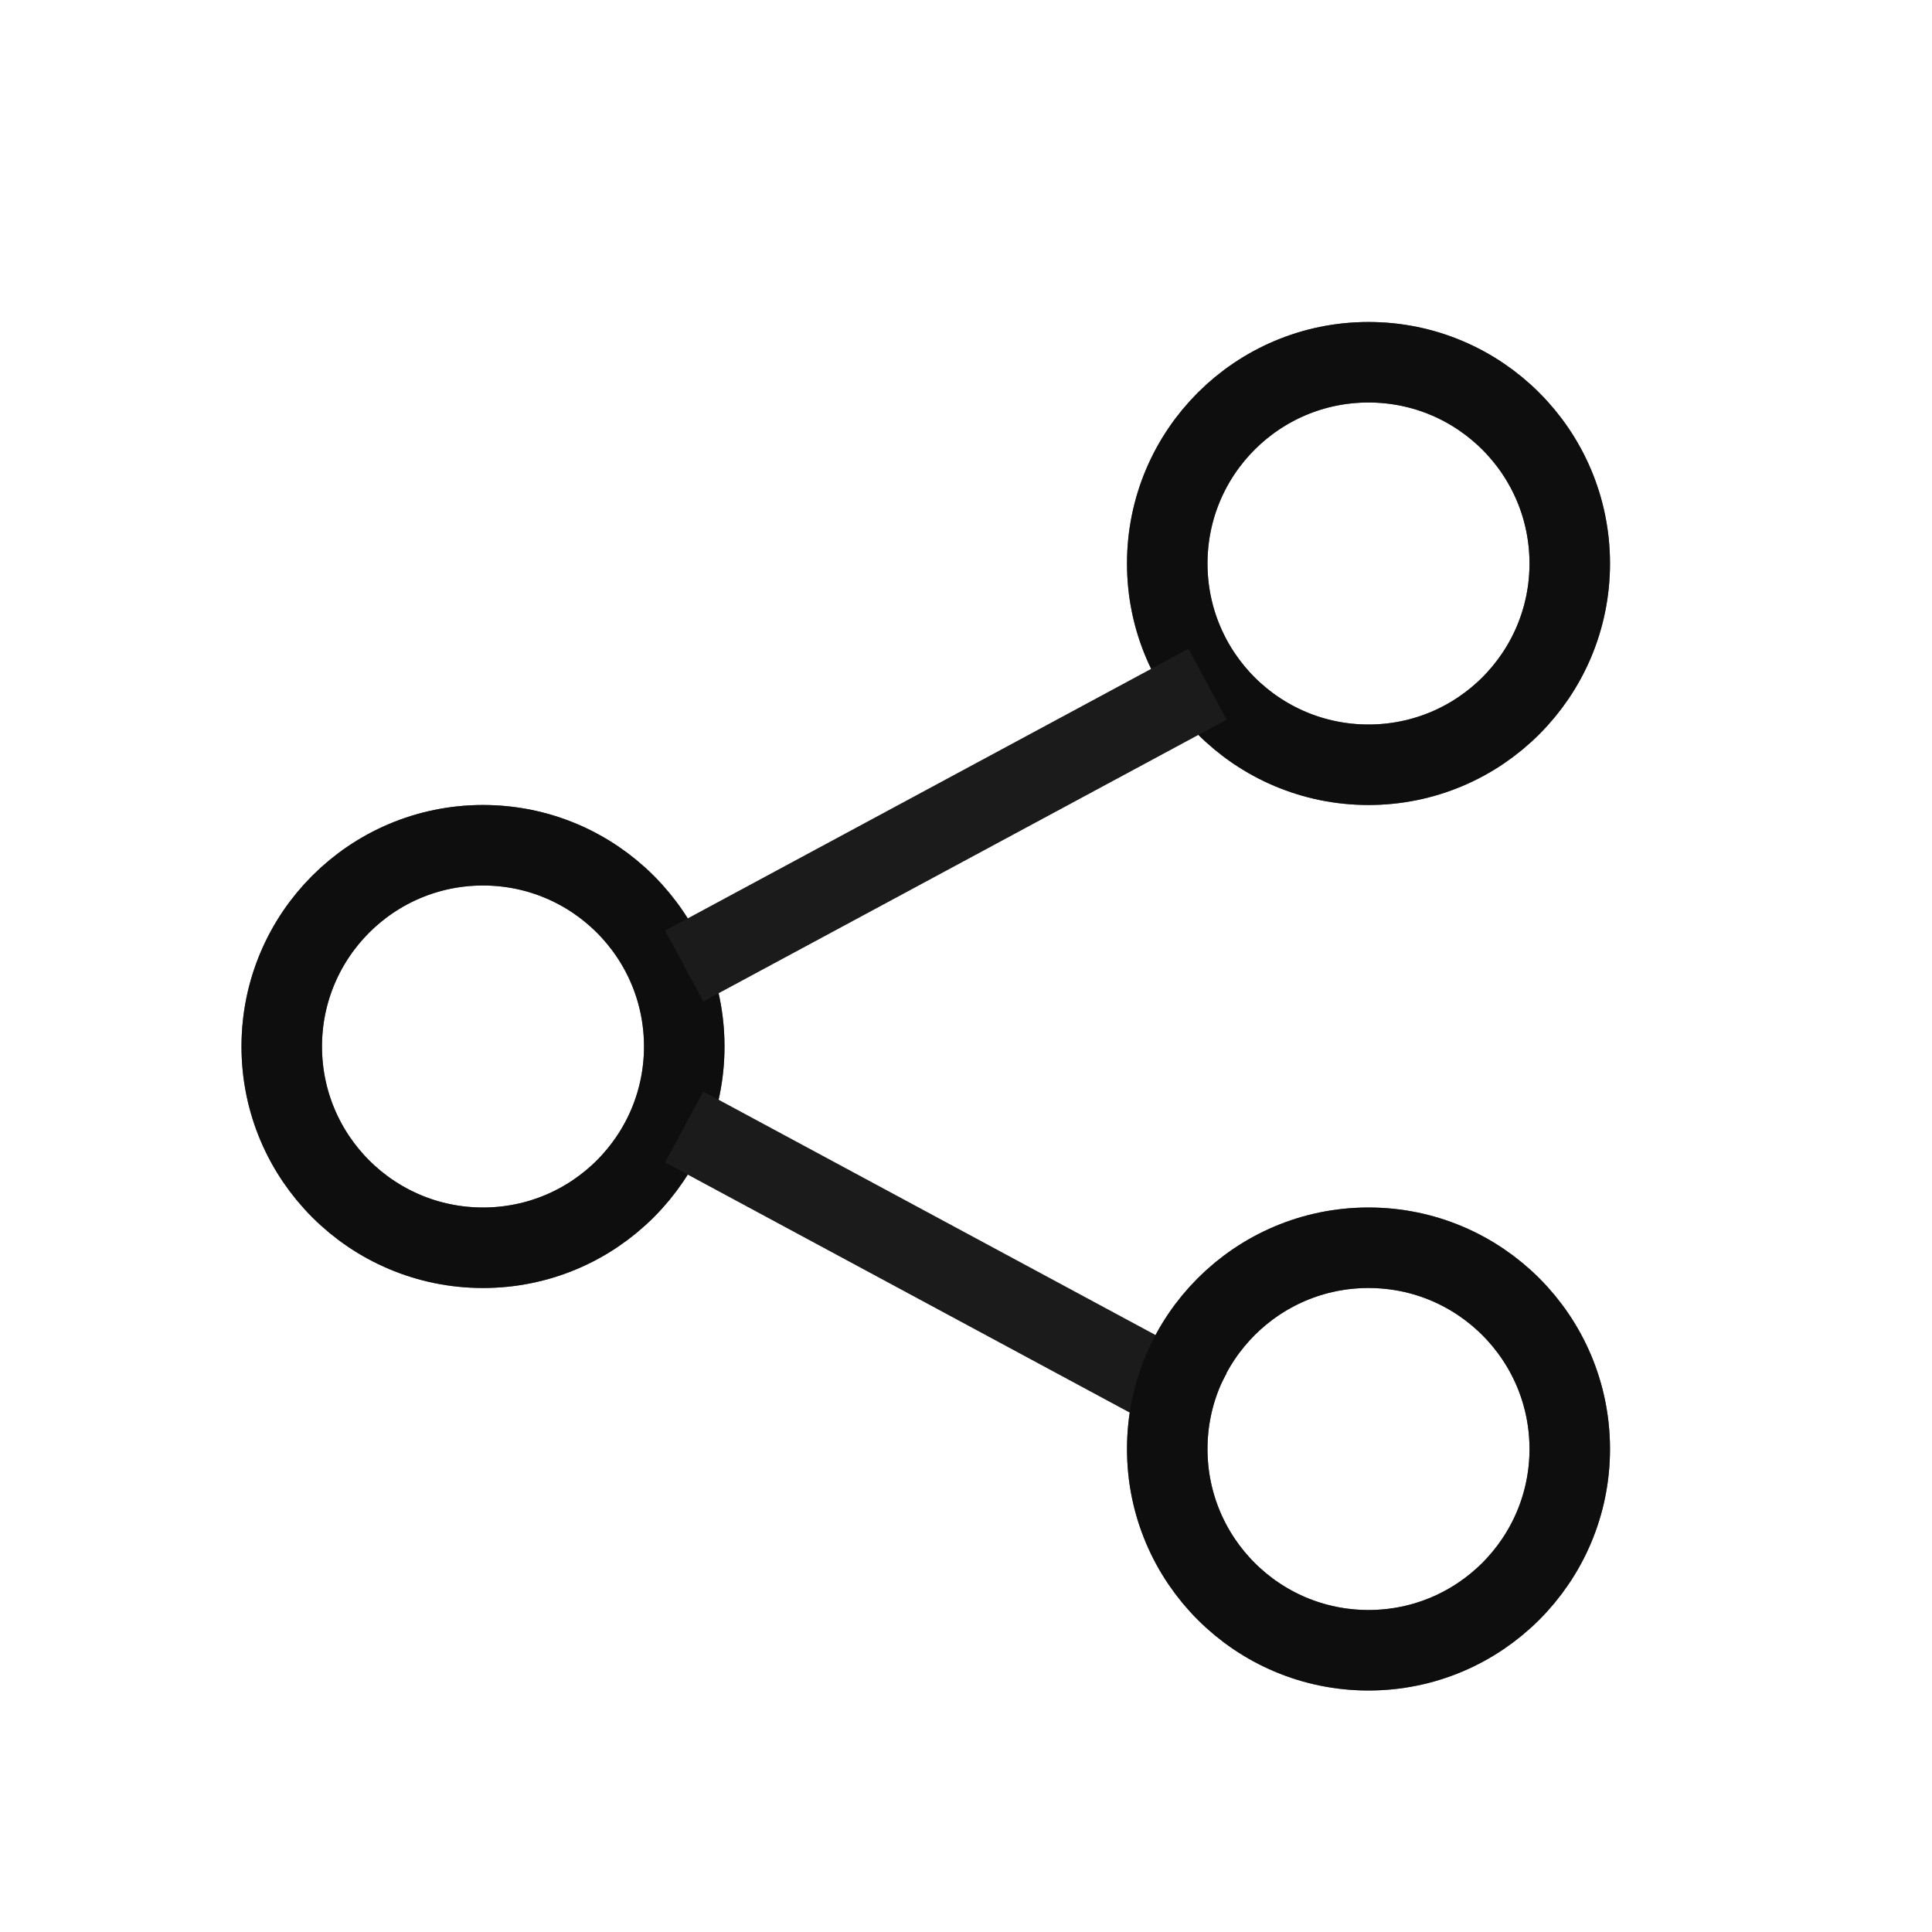 <svg width="24" height="24" viewBox="0 0 24 24" fill="none" xmlns="http://www.w3.org/2000/svg"><g clip-path="url(#a)"><circle cx="17" cy="7" r="2.5" stroke="#222"/><circle cx="17" cy="7" r="2.5" stroke="#000" stroke-opacity=".2"/><circle cx="17" cy="7" r="2.5" stroke="#000" stroke-opacity=".2"/><circle cx="17" cy="7" r="2.5" stroke="#000" stroke-opacity=".2"/><circle cx="17" cy="7" r="2.5" stroke="#000" stroke-opacity=".2"/><circle cx="6" cy="13" r="2.5" stroke="#222"/><circle cx="6" cy="13" r="2.5" stroke="#000" stroke-opacity=".2"/><circle cx="6" cy="13" r="2.5" stroke="#000" stroke-opacity=".2"/><circle cx="6" cy="13" r="2.5" stroke="#000" stroke-opacity=".2"/><circle cx="6" cy="13" r="2.5" stroke="#000" stroke-opacity=".2"/><path d="M8.5 12 15 8.5" stroke="#222"/><path d="M8.5 12 15 8.5M8.5 12 15 8.5M8.5 12 15 8.5M8.5 12 15 8.5" stroke="#000" stroke-opacity=".2"/><path d="m8.5 14 6.5 3.5" stroke="#222"/><path d="m8.5 14 6.5 3.5M8.5 14l6.5 3.5M8.5 14l6.5 3.5M8.5 14l6.5 3.5" stroke="#000" stroke-opacity=".2"/><circle cx="17" cy="18" r="2.5" stroke="#222"/><circle cx="17" cy="18" r="2.5" stroke="#000" stroke-opacity=".2"/><circle cx="17" cy="18" r="2.5" stroke="#000" stroke-opacity=".2"/><circle cx="17" cy="18" r="2.5" stroke="#000" stroke-opacity=".2"/><circle cx="17" cy="18" r="2.5" stroke="#000" stroke-opacity=".2"/></g><defs><clipPath id="a"><path fill="#fff" d="M0 0h24v24H0z"/></clipPath></defs></svg>
